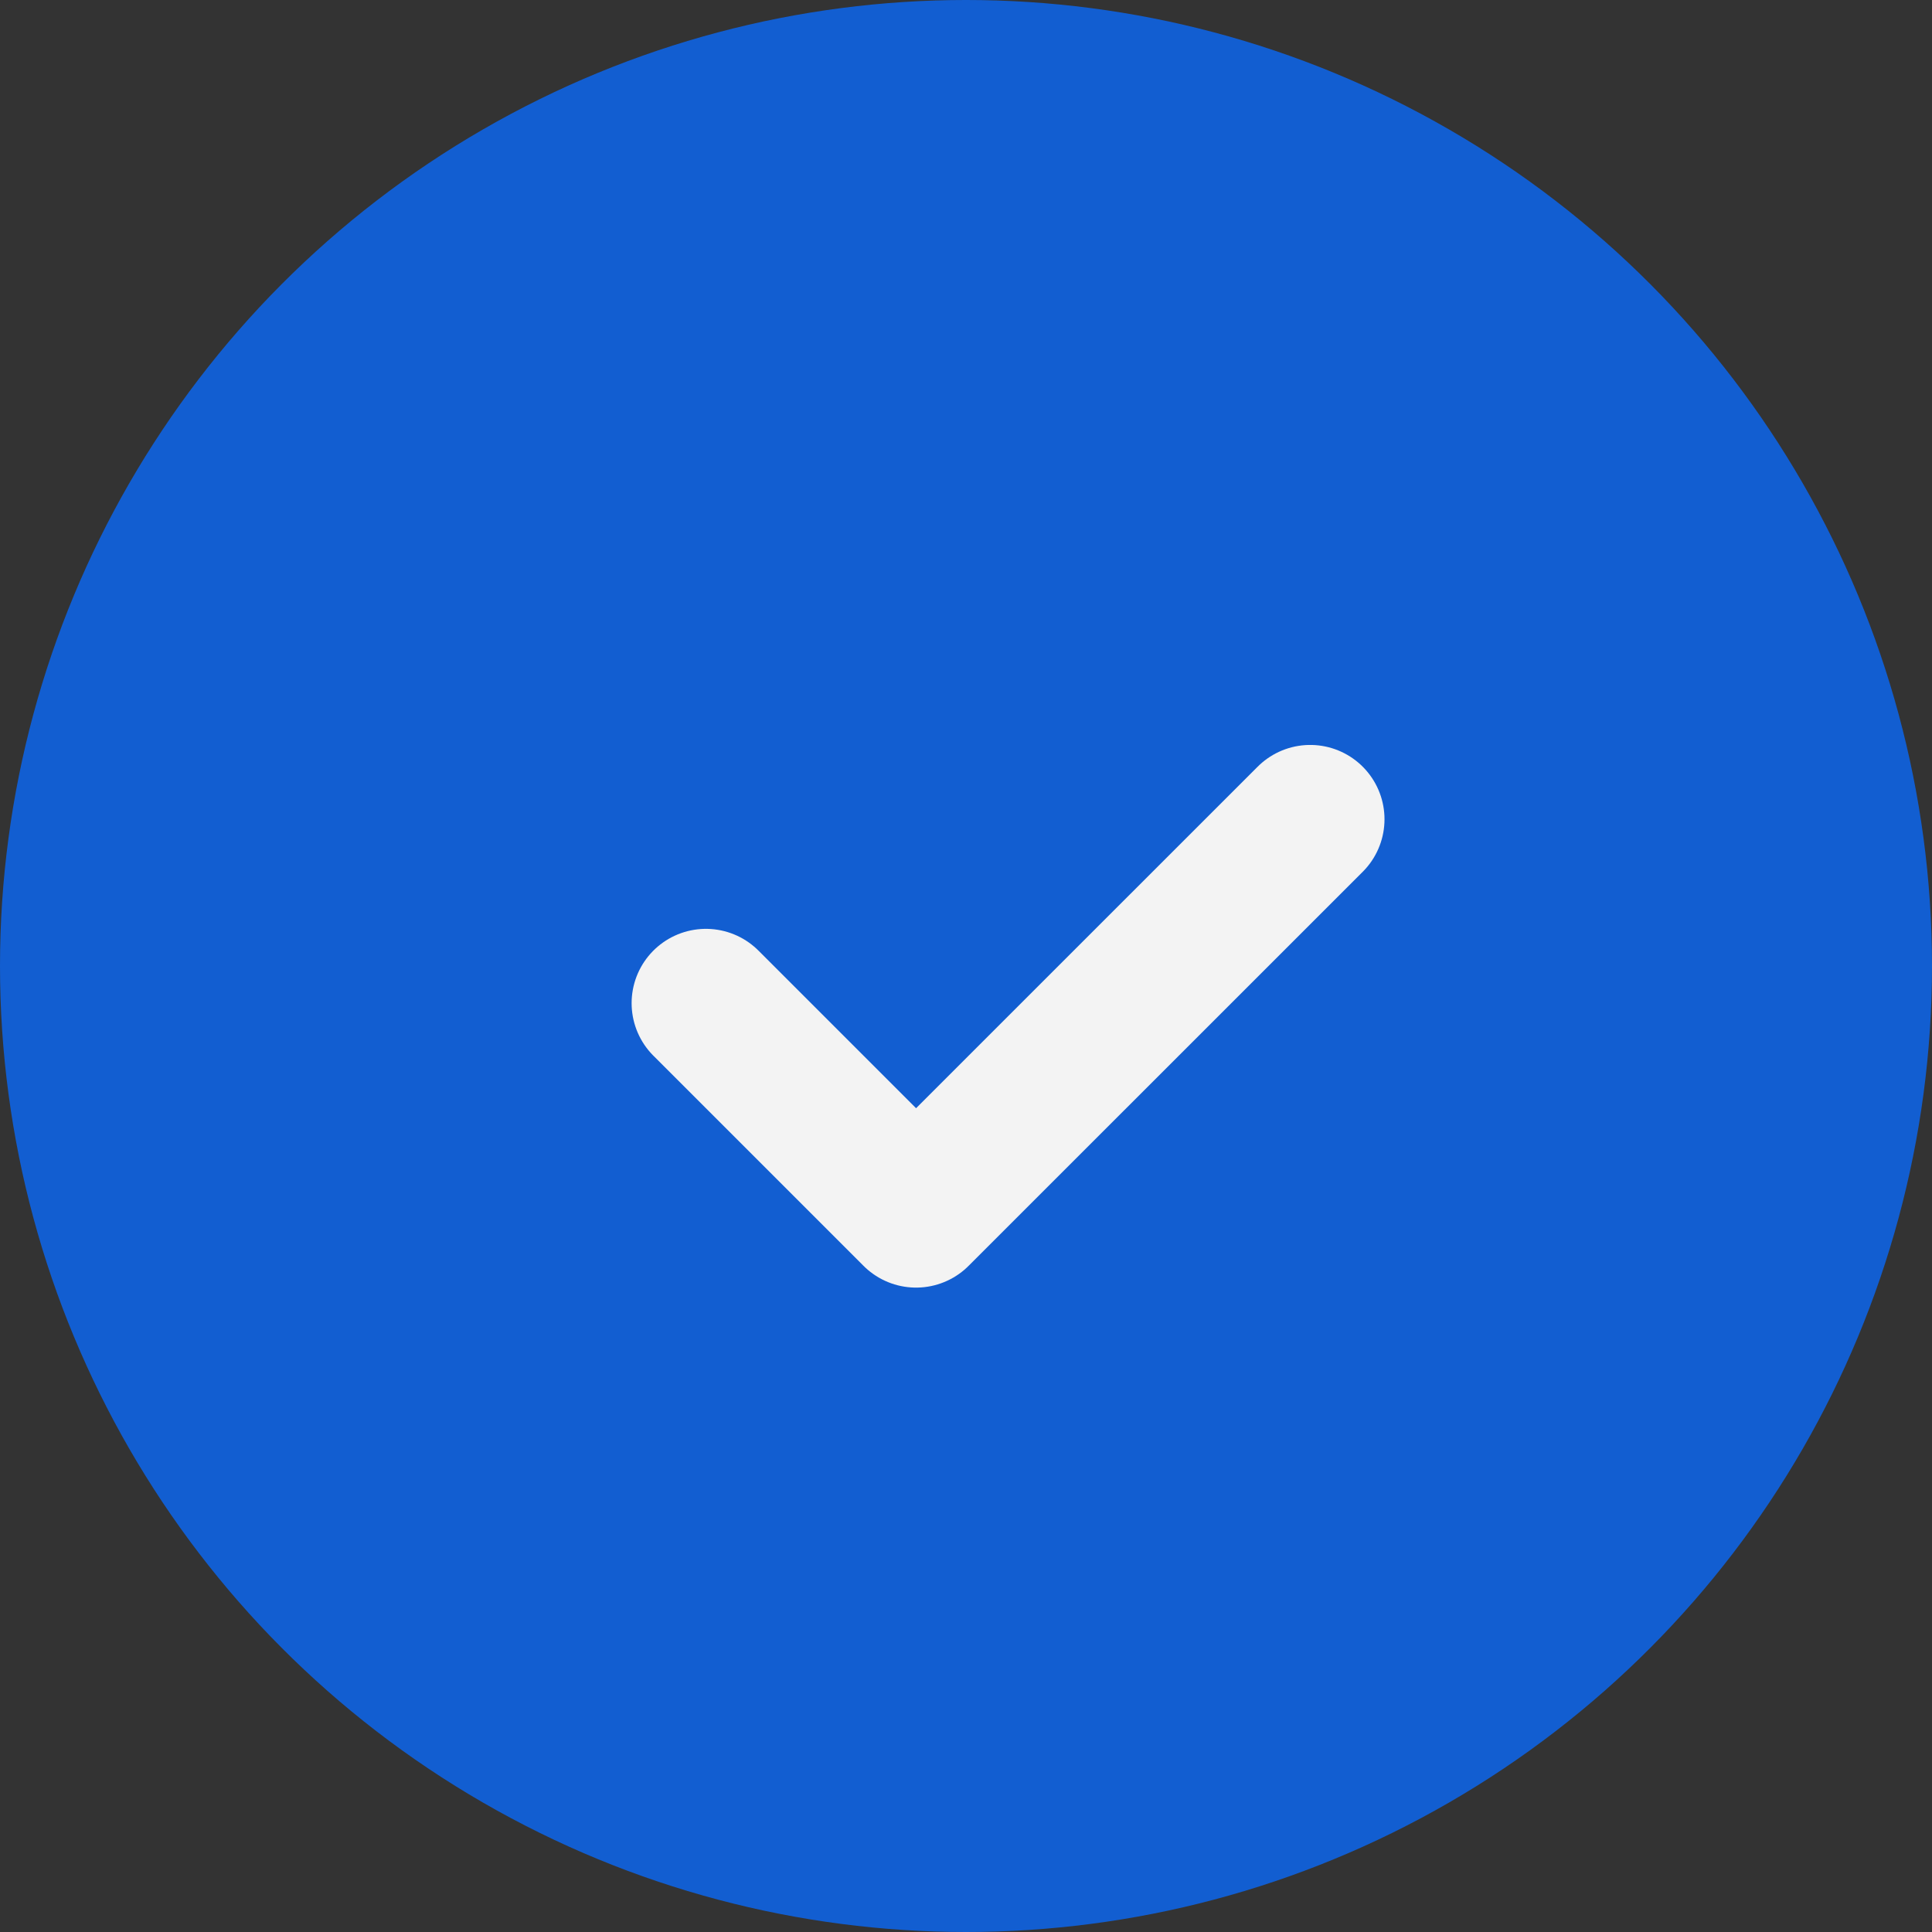<svg width="26" height="26" viewBox="0 0 26 26" fill="none" xmlns="http://www.w3.org/2000/svg">
<rect x="0" y="0" width="26" height="26" fill="#333333" stroke="none"/>
<circle cx="13" cy="13" r="13" fill="#125ED1"/>
<path d="M9.5 13.5L12.328 16.328L17.632 11.025" stroke="#F3F3F3" stroke-width="2" stroke-linecap="round" stroke-linejoin="round"/>
</svg>
